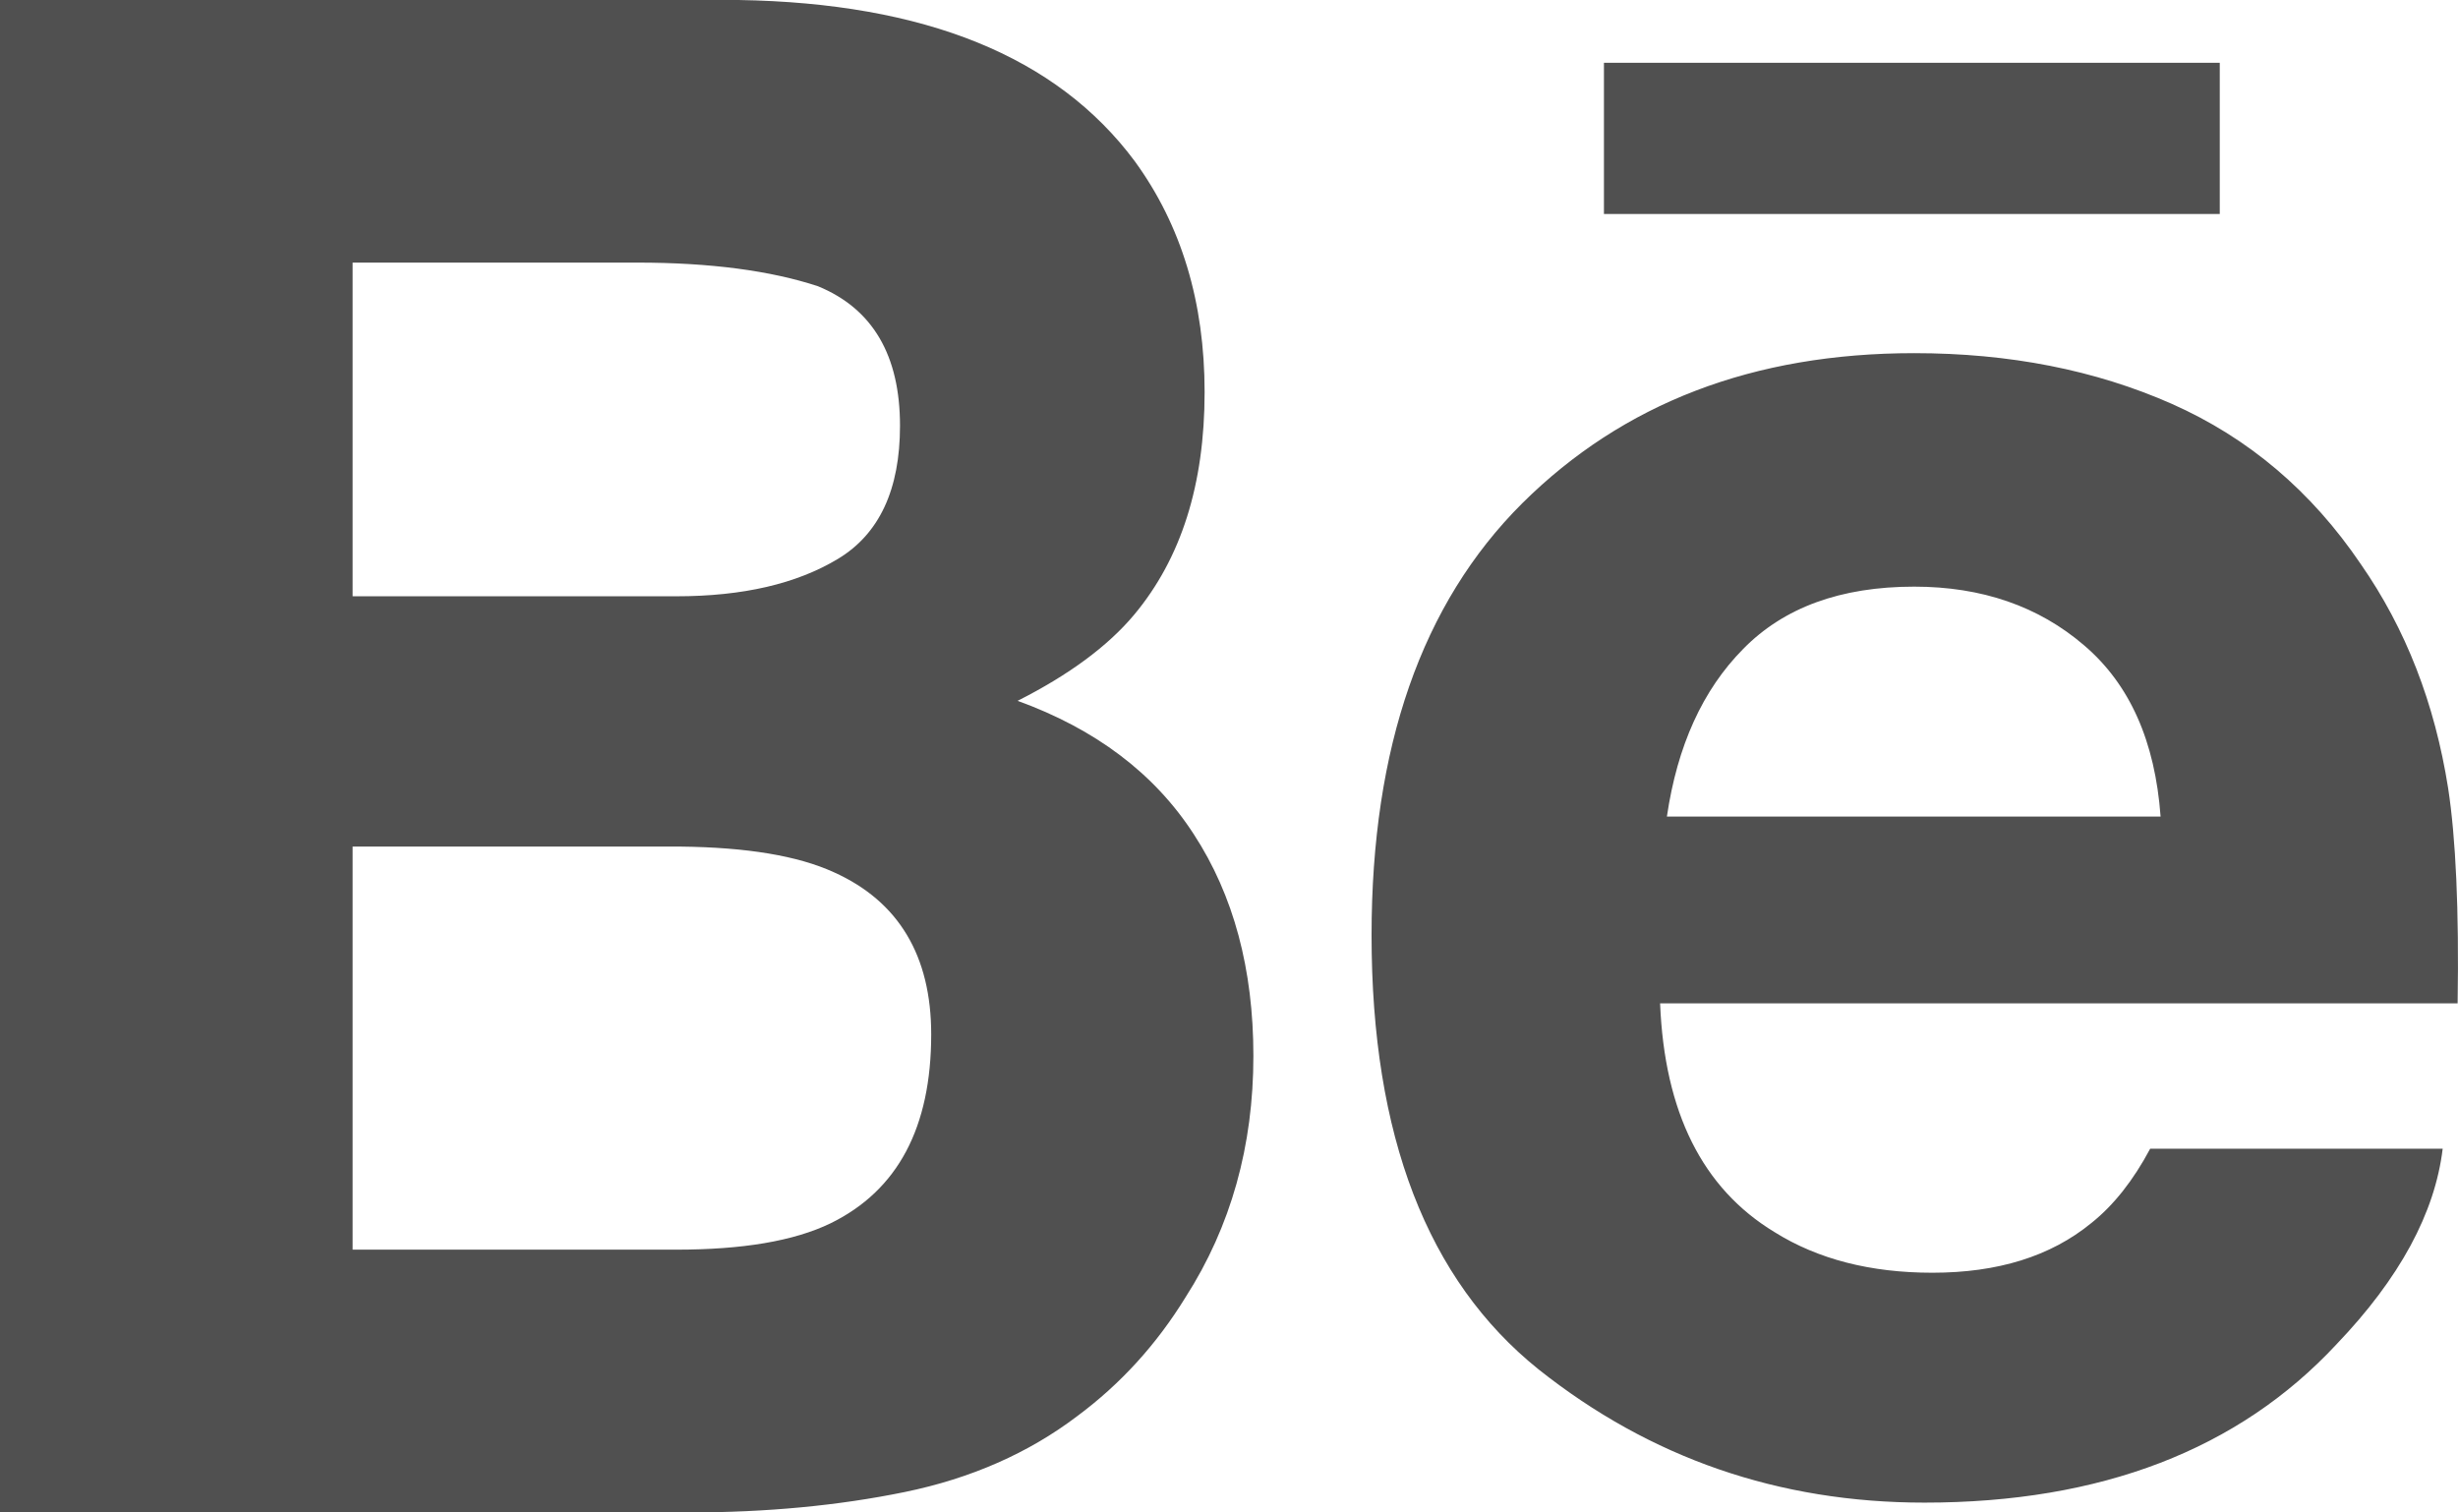 <?xml version="1.0" encoding="UTF-8"?>
<svg width="13px" height="8px" viewBox="0 0 13 8" version="1.1" xmlns="http://www.w3.org/2000/svg" xmlns:xlink="http://www.w3.org/1999/xlink">
    <!-- Generator: Sketch 52.2 (67145) - http://www.bohemiancoding.com/sketch -->
    <desc>Created with Sketch.</desc>
    <g id="Page-1" stroke="none" stroke-width="1" fill="none" fill-rule="evenodd">
        <g id="IA-Icon-15" fill="#505050" fill-rule="nonzero">
            <path d="M11.74,1.132 L8.483,1.132 L8.483,0.332 L11.74,0.332 L11.74,1.132 L11.74,1.132 Z M6.314,4.413 C6.524,4.735 6.629,5.126 6.629,5.585 C6.629,6.06 6.511,6.486 6.27,6.862 C6.117,7.111 5.926,7.321 5.698,7.49 C5.44,7.686 5.135,7.82 4.785,7.892 C4.433,7.964 4.053,8 3.643,8 L0,8 L0,0 L3.906,0 C4.891,0.016 5.589,0.298 6.001,0.852 C6.249,1.192 6.371,1.6 6.371,2.074 C6.371,2.563 6.247,2.954 5.998,3.252 C5.859,3.418 5.653,3.57 5.382,3.707 C5.793,3.856 6.105,4.09 6.314,4.413 Z M1.865,3.154 L3.577,3.154 C3.929,3.154 4.213,3.088 4.432,2.956 C4.651,2.824 4.76,2.589 4.76,2.252 C4.76,1.88 4.616,1.633 4.326,1.514 C4.077,1.432 3.758,1.389 3.371,1.389 L1.865,1.389 L1.865,3.154 Z M4.925,5.471 C4.925,5.056 4.753,4.768 4.411,4.614 C4.219,4.526 3.948,4.482 3.602,4.478 L1.865,4.478 L1.865,6.61 L3.575,6.61 C3.926,6.61 4.198,6.565 4.394,6.47 C4.748,6.296 4.925,5.964 4.925,5.471 Z M12.948,4.17 C12.988,4.431 13.006,4.811 12.998,5.307 L8.78,5.307 C8.803,5.883 9.004,6.286 9.385,6.517 C9.615,6.661 9.894,6.732 10.22,6.732 C10.565,6.732 10.845,6.646 11.061,6.469 C11.179,6.375 11.283,6.243 11.372,6.076 L12.919,6.076 C12.878,6.416 12.692,6.761 12.357,7.111 C11.839,7.668 11.112,7.948 10.178,7.948 C9.407,7.948 8.727,7.712 8.137,7.243 C7.549,6.771 7.254,6.007 7.254,4.947 C7.254,3.953 7.519,3.192 8.051,2.662 C8.585,2.132 9.274,1.868 10.124,1.868 C10.627,1.868 11.081,1.957 11.486,2.136 C11.89,2.315 12.224,2.597 12.486,2.984 C12.724,3.326 12.877,3.72 12.948,4.17 Z M11.427,4.319 C11.398,3.921 11.264,3.619 11.022,3.413 C10.782,3.207 10.482,3.103 10.124,3.103 C9.734,3.103 9.434,3.214 9.22,3.432 C9.005,3.649 8.871,3.945 8.816,4.319 L11.427,4.319 L11.427,4.319 Z" id="Behance"></path>
        </g>
    </g>
</svg>